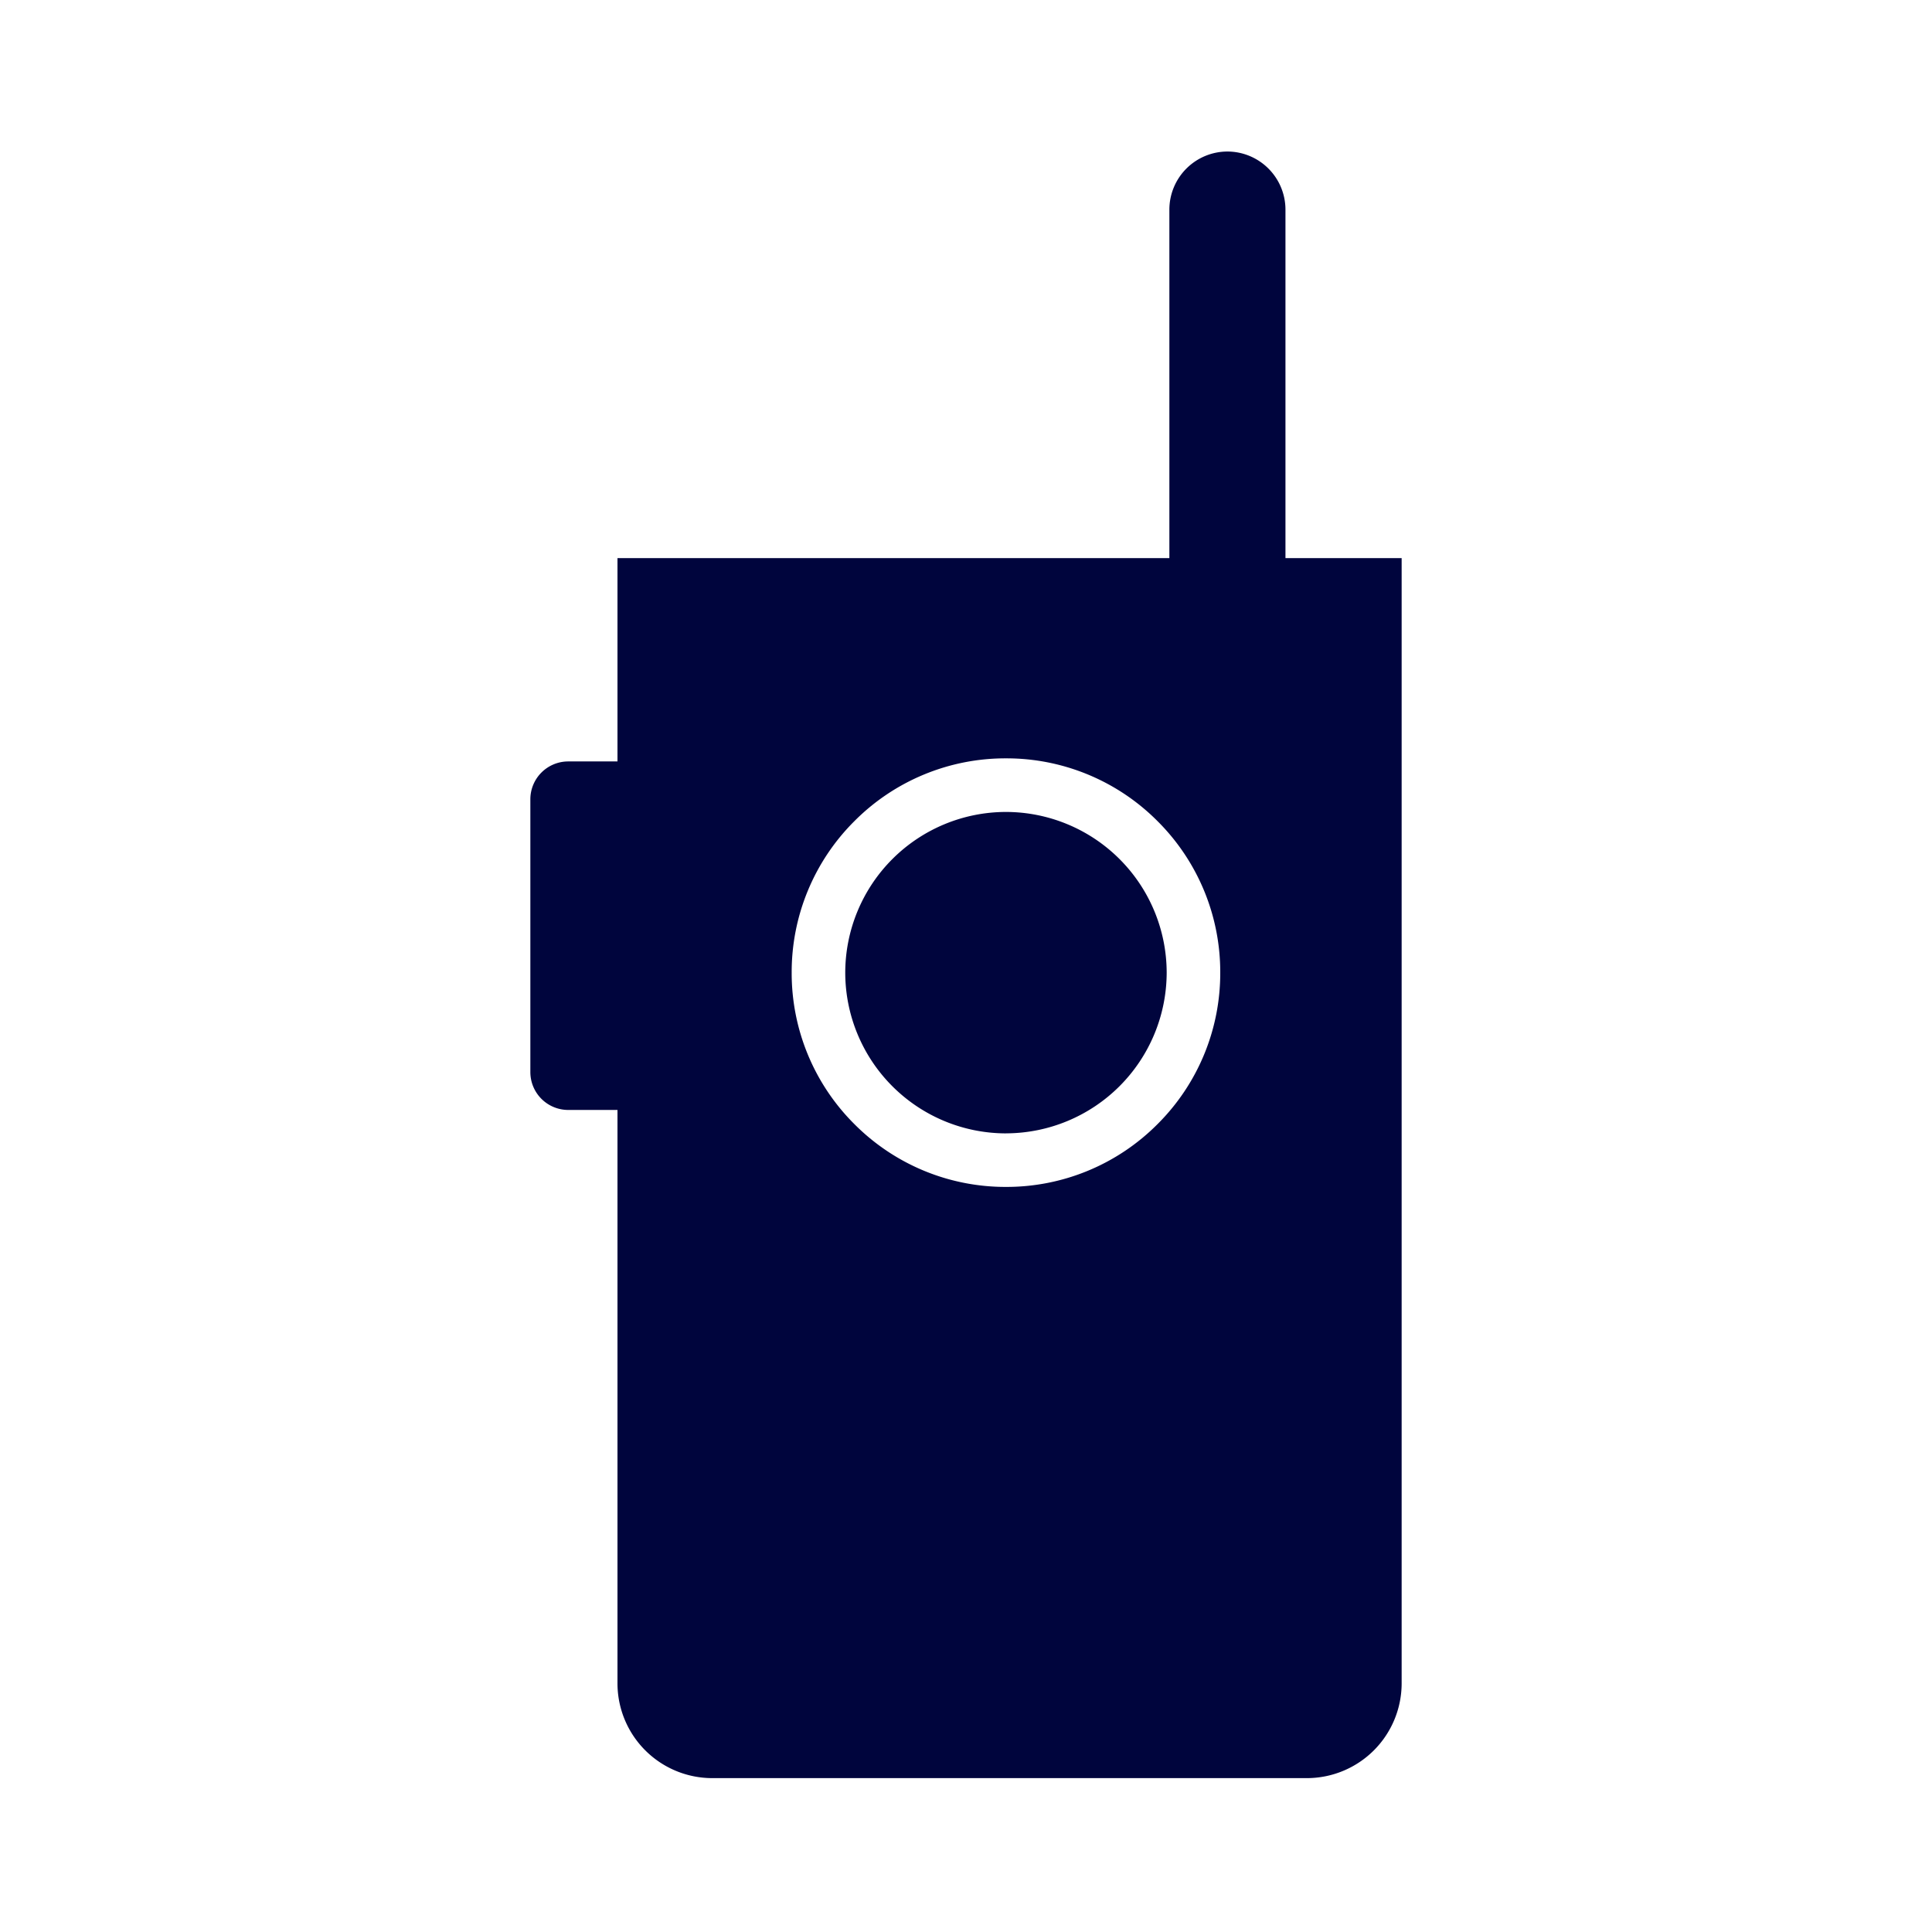<svg xmlns="http://www.w3.org/2000/svg" width="102" height="102" viewBox="0 0 102 102">
  <g id="Group_3866" data-name="Group 3866" transform="translate(-5632 -4154)">
    <rect id="Rectangle_2974" data-name="Rectangle 2974" width="102" height="102" transform="translate(5632 4154)" fill="none"/>
    <path id="Subtraction_18" data-name="Subtraction 18" d="M-4530-4401.124h-31.4a5.006,5.006,0,0,1-5-5V-4436.4h-2.6a2,2,0,0,1-2-2v-14.4a2,2,0,0,1,2-2h2.6v-10.735h29.137v-18.4A3.07,3.07,0,0,1-4534.2-4487a3.07,3.07,0,0,1,3.066,3.067v18.4H-4525v59.407A5.007,5.007,0,0,1-4530-4401.124Zm-15.89-53.839a11.242,11.242,0,0,0-8,3.313,11.242,11.242,0,0,0-3.313,8,11.243,11.243,0,0,0,3.313,8,11.242,11.242,0,0,0,8,3.313,11.241,11.241,0,0,0,8-3.313,11.243,11.243,0,0,0,3.313-8,11.24,11.24,0,0,0-3.313-8A11.243,11.243,0,0,0-4545.886-4454.963Zm0,19.8a8.495,8.495,0,0,1-8.485-8.486,8.494,8.494,0,0,1,8.485-8.484,8.495,8.495,0,0,1,8.485,8.484A8.5,8.5,0,0,1-4545.886-4435.165Z" transform="translate(10231 8649)" fill="#00053d"/>
  </g>
</svg>
